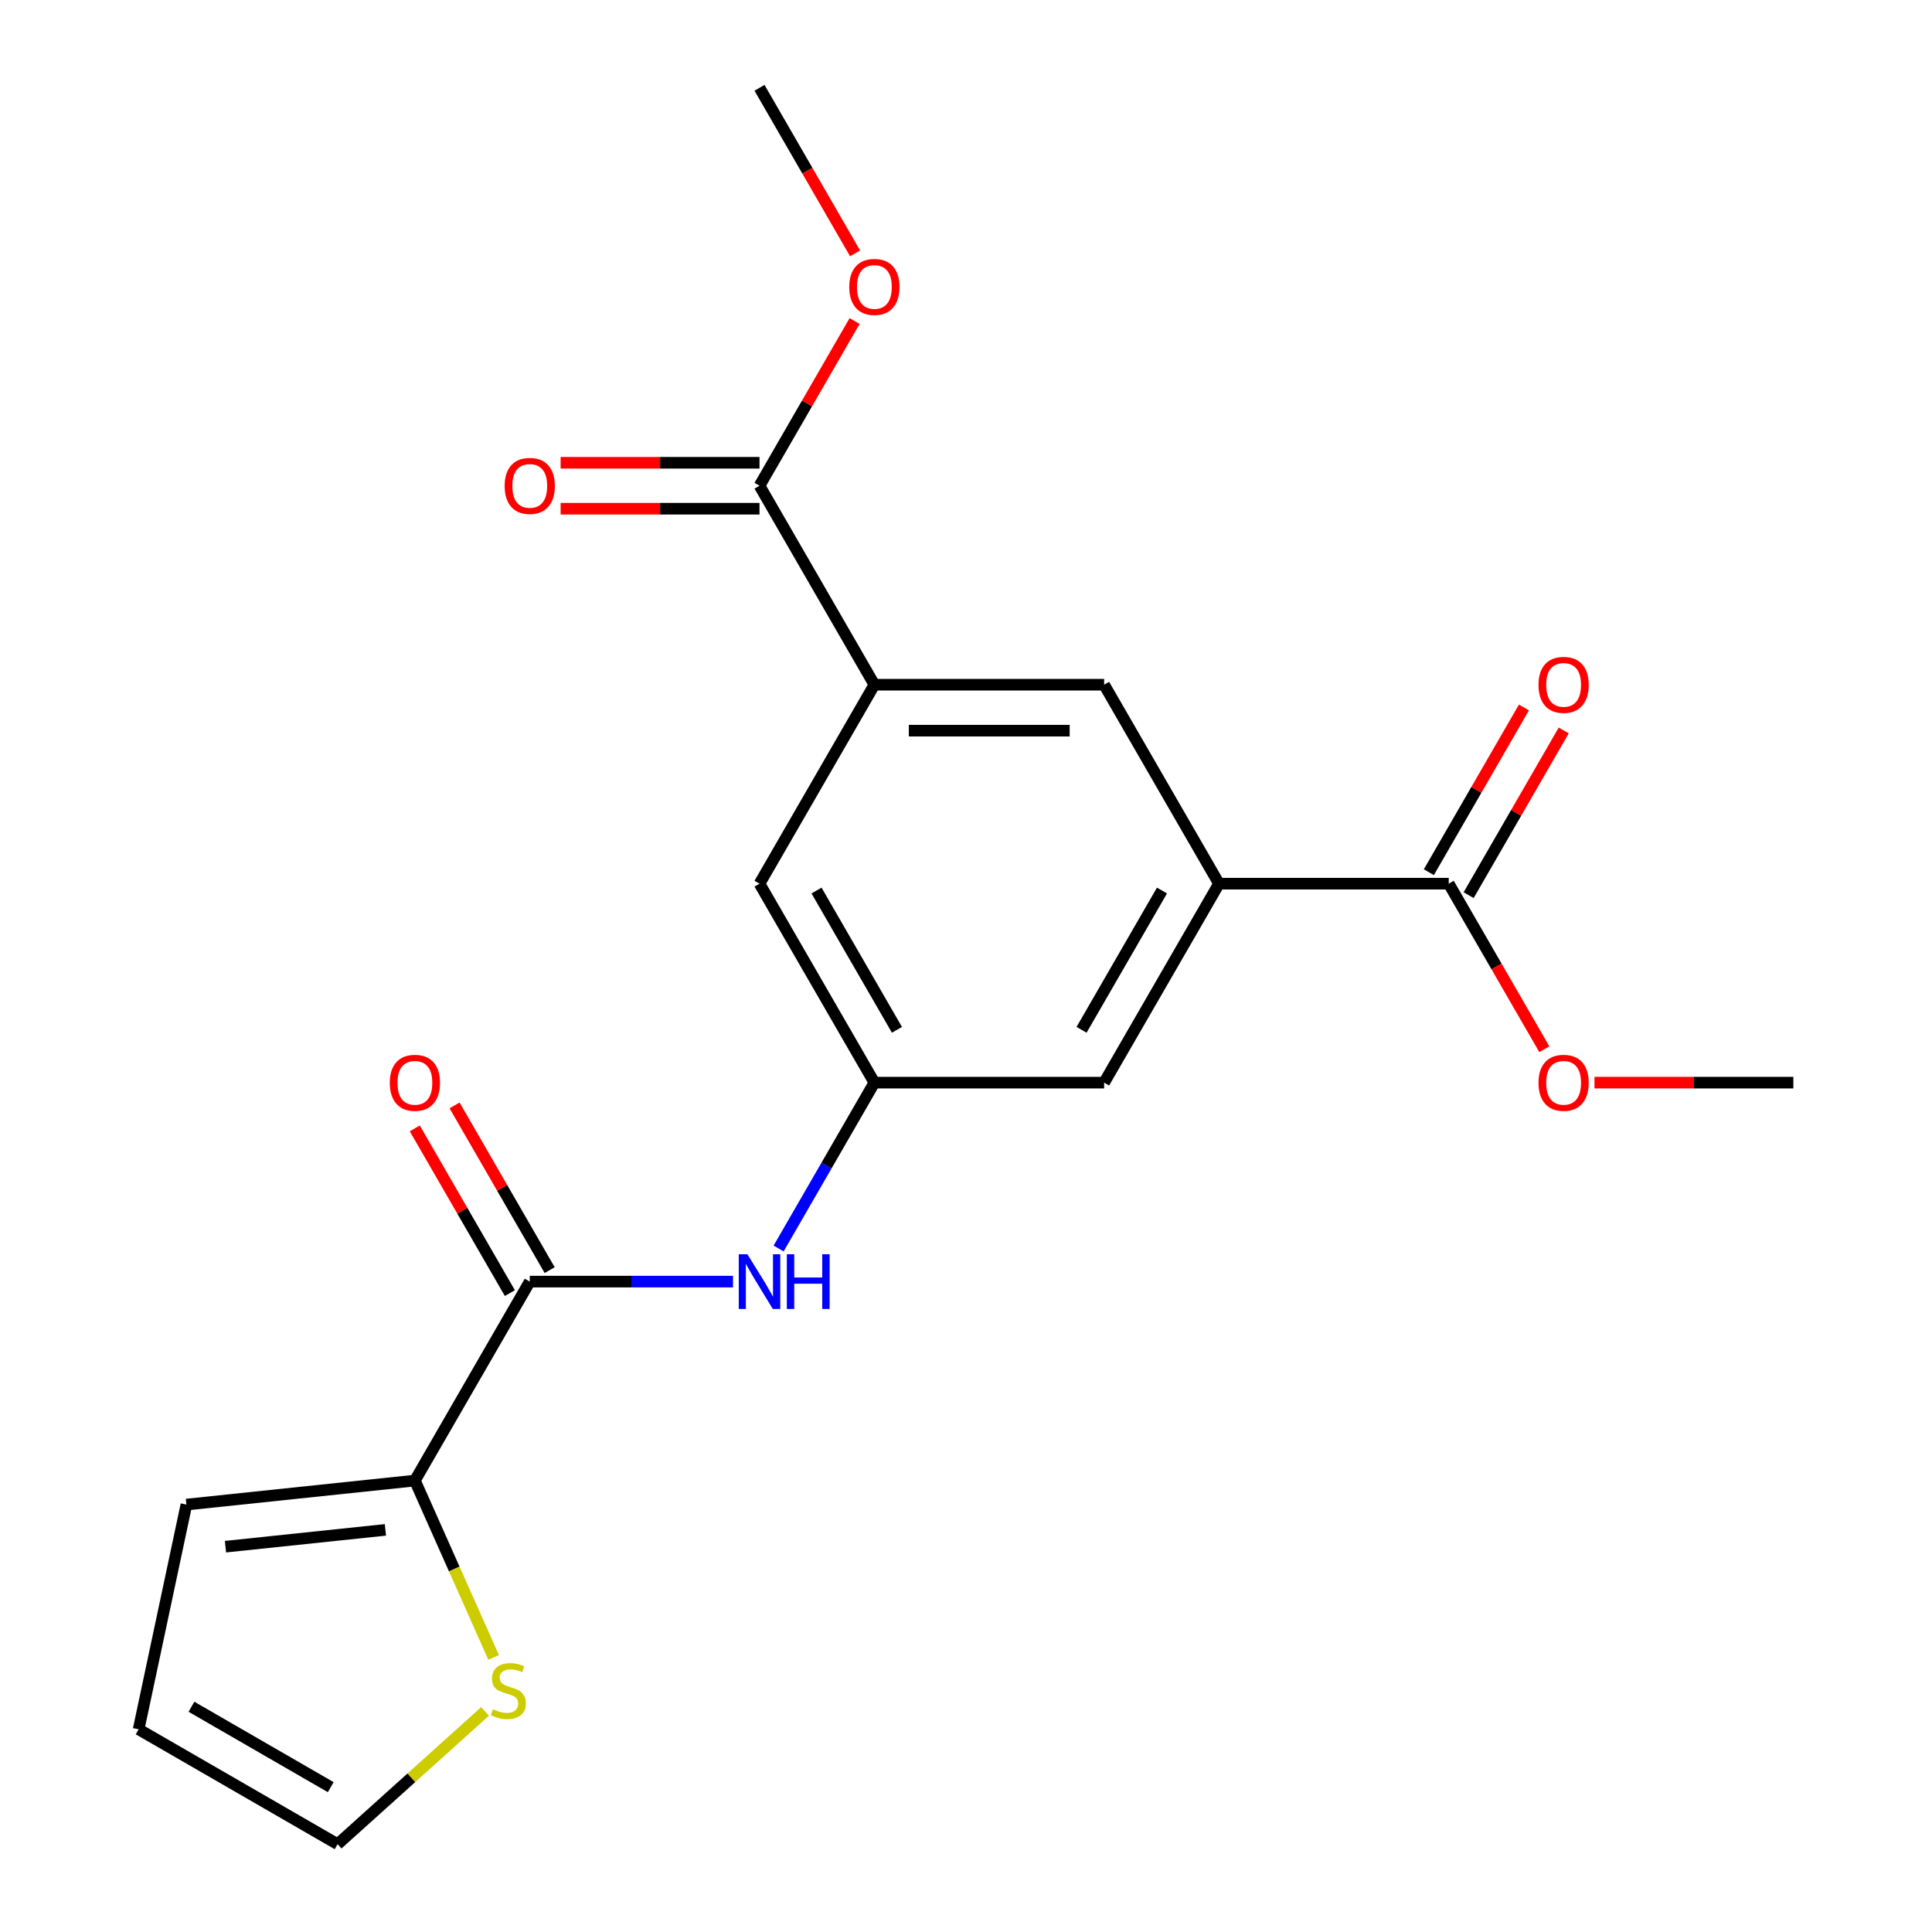 <?xml version='1.0' encoding='iso-8859-1'?>
<svg version='1.1' baseProfile='full'
              xmlns='http://www.w3.org/2000/svg'
                      xmlns:rdkit='http://www.rdkit.org/xml'
                      xmlns:xlink='http://www.w3.org/1999/xlink'
                  xml:space='preserve'
width='1000px' height='1000px' viewBox='0 0 1000 1000'>
<!-- END OF HEADER -->
<rect style='opacity:1.0;fill:#FFFFFF;stroke:none' width='1000' height='1000' x='0' y='0'> </rect>
<path class='bond-0' d='M 274.205,663.357 L 214.748,766.341' style='fill:none;fill-rule:evenodd;stroke:#000000;stroke-width:6px;stroke-linecap:butt;stroke-linejoin:miter;stroke-opacity:1' />
<path class='bond-3' d='M 274.205,663.357 L 326.807,663.357' style='fill:none;fill-rule:evenodd;stroke:#000000;stroke-width:6px;stroke-linecap:butt;stroke-linejoin:miter;stroke-opacity:1' />
<path class='bond-3' d='M 326.807,663.357 L 379.408,663.357' style='fill:none;fill-rule:evenodd;stroke:#0000FF;stroke-width:6px;stroke-linecap:butt;stroke-linejoin:miter;stroke-opacity:1' />
<path class='bond-12' d='M 284.504,657.411 L 259.894,614.786' style='fill:none;fill-rule:evenodd;stroke:#000000;stroke-width:6px;stroke-linecap:butt;stroke-linejoin:miter;stroke-opacity:1' />
<path class='bond-12' d='M 259.894,614.786 L 235.284,572.16' style='fill:none;fill-rule:evenodd;stroke:#FF0000;stroke-width:6px;stroke-linecap:butt;stroke-linejoin:miter;stroke-opacity:1' />
<path class='bond-12' d='M 263.907,669.303 L 239.297,626.677' style='fill:none;fill-rule:evenodd;stroke:#000000;stroke-width:6px;stroke-linecap:butt;stroke-linejoin:miter;stroke-opacity:1' />
<path class='bond-12' d='M 239.297,626.677 L 214.687,584.052' style='fill:none;fill-rule:evenodd;stroke:#FF0000;stroke-width:6px;stroke-linecap:butt;stroke-linejoin:miter;stroke-opacity:1' />
<path class='bond-8' d='M 214.748,766.341 L 235.126,812.112' style='fill:none;fill-rule:evenodd;stroke:#000000;stroke-width:6px;stroke-linecap:butt;stroke-linejoin:miter;stroke-opacity:1' />
<path class='bond-8' d='M 235.126,812.112 L 255.505,857.883' style='fill:none;fill-rule:evenodd;stroke:#CCCC00;stroke-width:6px;stroke-linecap:butt;stroke-linejoin:miter;stroke-opacity:1' />
<path class='bond-11' d='M 214.748,766.341 L 96.484,778.771' style='fill:none;fill-rule:evenodd;stroke:#000000;stroke-width:6px;stroke-linecap:butt;stroke-linejoin:miter;stroke-opacity:1' />
<path class='bond-11' d='M 199.494,791.858 L 116.709,800.559' style='fill:none;fill-rule:evenodd;stroke:#000000;stroke-width:6px;stroke-linecap:butt;stroke-linejoin:miter;stroke-opacity:1' />
<path class='bond-1' d='M 630.952,457.39 L 571.494,560.373' style='fill:none;fill-rule:evenodd;stroke:#000000;stroke-width:6px;stroke-linecap:butt;stroke-linejoin:miter;stroke-opacity:1' />
<path class='bond-1' d='M 601.436,460.946 L 559.816,533.034' style='fill:none;fill-rule:evenodd;stroke:#000000;stroke-width:6px;stroke-linecap:butt;stroke-linejoin:miter;stroke-opacity:1' />
<path class='bond-5' d='M 630.952,457.39 L 749.867,457.39' style='fill:none;fill-rule:evenodd;stroke:#000000;stroke-width:6px;stroke-linecap:butt;stroke-linejoin:miter;stroke-opacity:1' />
<path class='bond-7' d='M 630.952,457.39 L 571.494,354.406' style='fill:none;fill-rule:evenodd;stroke:#000000;stroke-width:6px;stroke-linecap:butt;stroke-linejoin:miter;stroke-opacity:1' />
<path class='bond-2' d='M 452.579,354.406 L 393.121,457.39' style='fill:none;fill-rule:evenodd;stroke:#000000;stroke-width:6px;stroke-linecap:butt;stroke-linejoin:miter;stroke-opacity:1' />
<path class='bond-4' d='M 452.579,354.406 L 393.121,251.422' style='fill:none;fill-rule:evenodd;stroke:#000000;stroke-width:6px;stroke-linecap:butt;stroke-linejoin:miter;stroke-opacity:1' />
<path class='bond-22' d='M 452.579,354.406 L 571.494,354.406' style='fill:none;fill-rule:evenodd;stroke:#000000;stroke-width:6px;stroke-linecap:butt;stroke-linejoin:miter;stroke-opacity:1' />
<path class='bond-22' d='M 470.416,378.189 L 553.657,378.189' style='fill:none;fill-rule:evenodd;stroke:#000000;stroke-width:6px;stroke-linecap:butt;stroke-linejoin:miter;stroke-opacity:1' />
<path class='bond-6' d='M 403.013,646.224 L 427.796,603.299' style='fill:none;fill-rule:evenodd;stroke:#0000FF;stroke-width:6px;stroke-linecap:butt;stroke-linejoin:miter;stroke-opacity:1' />
<path class='bond-6' d='M 427.796,603.299 L 452.579,560.373' style='fill:none;fill-rule:evenodd;stroke:#000000;stroke-width:6px;stroke-linecap:butt;stroke-linejoin:miter;stroke-opacity:1' />
<path class='bond-14' d='M 393.121,239.531 L 341.65,239.531' style='fill:none;fill-rule:evenodd;stroke:#000000;stroke-width:6px;stroke-linecap:butt;stroke-linejoin:miter;stroke-opacity:1' />
<path class='bond-14' d='M 341.65,239.531 L 290.178,239.531' style='fill:none;fill-rule:evenodd;stroke:#FF0000;stroke-width:6px;stroke-linecap:butt;stroke-linejoin:miter;stroke-opacity:1' />
<path class='bond-14' d='M 393.121,263.314 L 341.65,263.314' style='fill:none;fill-rule:evenodd;stroke:#000000;stroke-width:6px;stroke-linecap:butt;stroke-linejoin:miter;stroke-opacity:1' />
<path class='bond-14' d='M 341.65,263.314 L 290.178,263.314' style='fill:none;fill-rule:evenodd;stroke:#FF0000;stroke-width:6px;stroke-linecap:butt;stroke-linejoin:miter;stroke-opacity:1' />
<path class='bond-18' d='M 393.121,251.422 L 417.731,208.797' style='fill:none;fill-rule:evenodd;stroke:#000000;stroke-width:6px;stroke-linecap:butt;stroke-linejoin:miter;stroke-opacity:1' />
<path class='bond-18' d='M 417.731,208.797 L 442.34,166.171' style='fill:none;fill-rule:evenodd;stroke:#FF0000;stroke-width:6px;stroke-linecap:butt;stroke-linejoin:miter;stroke-opacity:1' />
<path class='bond-15' d='M 760.165,463.335 L 784.775,420.71' style='fill:none;fill-rule:evenodd;stroke:#000000;stroke-width:6px;stroke-linecap:butt;stroke-linejoin:miter;stroke-opacity:1' />
<path class='bond-15' d='M 784.775,420.71 L 809.385,378.084' style='fill:none;fill-rule:evenodd;stroke:#FF0000;stroke-width:6px;stroke-linecap:butt;stroke-linejoin:miter;stroke-opacity:1' />
<path class='bond-15' d='M 739.569,451.444 L 764.178,408.818' style='fill:none;fill-rule:evenodd;stroke:#000000;stroke-width:6px;stroke-linecap:butt;stroke-linejoin:miter;stroke-opacity:1' />
<path class='bond-15' d='M 764.178,408.818 L 788.788,366.193' style='fill:none;fill-rule:evenodd;stroke:#FF0000;stroke-width:6px;stroke-linecap:butt;stroke-linejoin:miter;stroke-opacity:1' />
<path class='bond-17' d='M 749.867,457.39 L 774.604,500.235' style='fill:none;fill-rule:evenodd;stroke:#000000;stroke-width:6px;stroke-linecap:butt;stroke-linejoin:miter;stroke-opacity:1' />
<path class='bond-17' d='M 774.604,500.235 L 799.341,543.08' style='fill:none;fill-rule:evenodd;stroke:#FF0000;stroke-width:6px;stroke-linecap:butt;stroke-linejoin:miter;stroke-opacity:1' />
<path class='bond-9' d='M 452.579,560.373 L 393.121,457.39' style='fill:none;fill-rule:evenodd;stroke:#000000;stroke-width:6px;stroke-linecap:butt;stroke-linejoin:miter;stroke-opacity:1' />
<path class='bond-9' d='M 464.257,533.034 L 422.636,460.946' style='fill:none;fill-rule:evenodd;stroke:#000000;stroke-width:6px;stroke-linecap:butt;stroke-linejoin:miter;stroke-opacity:1' />
<path class='bond-10' d='M 452.579,560.373 L 571.494,560.373' style='fill:none;fill-rule:evenodd;stroke:#000000;stroke-width:6px;stroke-linecap:butt;stroke-linejoin:miter;stroke-opacity:1' />
<path class='bond-13' d='M 251.062,885.828 L 212.903,920.187' style='fill:none;fill-rule:evenodd;stroke:#CCCC00;stroke-width:6px;stroke-linecap:butt;stroke-linejoin:miter;stroke-opacity:1' />
<path class='bond-13' d='M 212.903,920.187 L 174.744,954.545' style='fill:none;fill-rule:evenodd;stroke:#000000;stroke-width:6px;stroke-linecap:butt;stroke-linejoin:miter;stroke-opacity:1' />
<path class='bond-16' d='M 96.484,778.771 L 71.76,895.088' style='fill:none;fill-rule:evenodd;stroke:#000000;stroke-width:6px;stroke-linecap:butt;stroke-linejoin:miter;stroke-opacity:1' />
<path class='bond-21' d='M 174.744,954.545 L 71.76,895.088' style='fill:none;fill-rule:evenodd;stroke:#000000;stroke-width:6px;stroke-linecap:butt;stroke-linejoin:miter;stroke-opacity:1' />
<path class='bond-21' d='M 171.188,925.03 L 99.099,883.41' style='fill:none;fill-rule:evenodd;stroke:#000000;stroke-width:6px;stroke-linecap:butt;stroke-linejoin:miter;stroke-opacity:1' />
<path class='bond-20' d='M 825.298,560.373 L 876.769,560.373' style='fill:none;fill-rule:evenodd;stroke:#FF0000;stroke-width:6px;stroke-linecap:butt;stroke-linejoin:miter;stroke-opacity:1' />
<path class='bond-20' d='M 876.769,560.373 L 928.24,560.373' style='fill:none;fill-rule:evenodd;stroke:#000000;stroke-width:6px;stroke-linecap:butt;stroke-linejoin:miter;stroke-opacity:1' />
<path class='bond-19' d='M 442.594,131.145 L 417.858,88.3' style='fill:none;fill-rule:evenodd;stroke:#FF0000;stroke-width:6px;stroke-linecap:butt;stroke-linejoin:miter;stroke-opacity:1' />
<path class='bond-19' d='M 417.858,88.3 L 393.121,45.455' style='fill:none;fill-rule:evenodd;stroke:#000000;stroke-width:6px;stroke-linecap:butt;stroke-linejoin:miter;stroke-opacity:1' />
<path  class='atom-4' d='M 386.861 649.197
L 396.141 664.197
Q 397.061 665.677, 398.541 668.357
Q 400.021 671.037, 400.101 671.197
L 400.101 649.197
L 403.861 649.197
L 403.861 677.517
L 399.981 677.517
L 390.021 661.117
Q 388.861 659.197, 387.621 656.997
Q 386.421 654.797, 386.061 654.117
L 386.061 677.517
L 382.381 677.517
L 382.381 649.197
L 386.861 649.197
' fill='#0000FF'/>
<path  class='atom-4' d='M 407.261 649.197
L 411.101 649.197
L 411.101 661.237
L 425.581 661.237
L 425.581 649.197
L 429.421 649.197
L 429.421 677.517
L 425.581 677.517
L 425.581 664.437
L 411.101 664.437
L 411.101 677.517
L 407.261 677.517
L 407.261 649.197
' fill='#0000FF'/>
<path  class='atom-9' d='M 255.115 884.696
Q 255.435 884.816, 256.755 885.376
Q 258.075 885.936, 259.515 886.296
Q 260.995 886.616, 262.435 886.616
Q 265.115 886.616, 266.675 885.336
Q 268.235 884.016, 268.235 881.736
Q 268.235 880.176, 267.435 879.216
Q 266.675 878.256, 265.475 877.736
Q 264.275 877.216, 262.275 876.616
Q 259.755 875.856, 258.235 875.136
Q 256.755 874.416, 255.675 872.896
Q 254.635 871.376, 254.635 868.816
Q 254.635 865.256, 257.035 863.056
Q 259.475 860.856, 264.275 860.856
Q 267.555 860.856, 271.275 862.416
L 270.355 865.496
Q 266.955 864.096, 264.395 864.096
Q 261.635 864.096, 260.115 865.256
Q 258.595 866.376, 258.635 868.336
Q 258.635 869.856, 259.395 870.776
Q 260.195 871.696, 261.315 872.216
Q 262.475 872.736, 264.395 873.336
Q 266.955 874.136, 268.475 874.936
Q 269.995 875.736, 271.075 877.376
Q 272.195 878.976, 272.195 881.736
Q 272.195 885.656, 269.555 887.776
Q 266.955 889.856, 262.595 889.856
Q 260.075 889.856, 258.155 889.296
Q 256.275 888.776, 254.035 887.856
L 255.115 884.696
' fill='#CCCC00'/>
<path  class='atom-13' d='M 201.748 560.453
Q 201.748 553.653, 205.108 549.853
Q 208.468 546.053, 214.748 546.053
Q 221.028 546.053, 224.388 549.853
Q 227.748 553.653, 227.748 560.453
Q 227.748 567.333, 224.348 571.253
Q 220.948 575.133, 214.748 575.133
Q 208.508 575.133, 205.108 571.253
Q 201.748 567.373, 201.748 560.453
M 214.748 571.933
Q 219.068 571.933, 221.388 569.053
Q 223.748 566.133, 223.748 560.453
Q 223.748 554.893, 221.388 552.093
Q 219.068 549.253, 214.748 549.253
Q 210.428 549.253, 208.068 552.053
Q 205.748 554.853, 205.748 560.453
Q 205.748 566.173, 208.068 569.053
Q 210.428 571.933, 214.748 571.933
' fill='#FF0000'/>
<path  class='atom-15' d='M 261.205 251.502
Q 261.205 244.702, 264.565 240.902
Q 267.925 237.102, 274.205 237.102
Q 280.485 237.102, 283.845 240.902
Q 287.205 244.702, 287.205 251.502
Q 287.205 258.382, 283.805 262.302
Q 280.405 266.182, 274.205 266.182
Q 267.965 266.182, 264.565 262.302
Q 261.205 258.422, 261.205 251.502
M 274.205 262.982
Q 278.525 262.982, 280.845 260.102
Q 283.205 257.182, 283.205 251.502
Q 283.205 245.942, 280.845 243.142
Q 278.525 240.302, 274.205 240.302
Q 269.885 240.302, 267.525 243.102
Q 265.205 245.902, 265.205 251.502
Q 265.205 257.222, 267.525 260.102
Q 269.885 262.982, 274.205 262.982
' fill='#FF0000'/>
<path  class='atom-16' d='M 796.325 354.486
Q 796.325 347.686, 799.685 343.886
Q 803.045 340.086, 809.325 340.086
Q 815.605 340.086, 818.965 343.886
Q 822.325 347.686, 822.325 354.486
Q 822.325 361.366, 818.925 365.286
Q 815.525 369.166, 809.325 369.166
Q 803.085 369.166, 799.685 365.286
Q 796.325 361.406, 796.325 354.486
M 809.325 365.966
Q 813.645 365.966, 815.965 363.086
Q 818.325 360.166, 818.325 354.486
Q 818.325 348.926, 815.965 346.126
Q 813.645 343.286, 809.325 343.286
Q 805.005 343.286, 802.645 346.086
Q 800.325 348.886, 800.325 354.486
Q 800.325 360.206, 802.645 363.086
Q 805.005 365.966, 809.325 365.966
' fill='#FF0000'/>
<path  class='atom-18' d='M 796.325 560.453
Q 796.325 553.653, 799.685 549.853
Q 803.045 546.053, 809.325 546.053
Q 815.605 546.053, 818.965 549.853
Q 822.325 553.653, 822.325 560.453
Q 822.325 567.333, 818.925 571.253
Q 815.525 575.133, 809.325 575.133
Q 803.085 575.133, 799.685 571.253
Q 796.325 567.373, 796.325 560.453
M 809.325 571.933
Q 813.645 571.933, 815.965 569.053
Q 818.325 566.133, 818.325 560.453
Q 818.325 554.893, 815.965 552.093
Q 813.645 549.253, 809.325 549.253
Q 805.005 549.253, 802.645 552.053
Q 800.325 554.853, 800.325 560.453
Q 800.325 566.173, 802.645 569.053
Q 805.005 571.933, 809.325 571.933
' fill='#FF0000'/>
<path  class='atom-19' d='M 439.579 148.518
Q 439.579 141.718, 442.939 137.918
Q 446.299 134.118, 452.579 134.118
Q 458.859 134.118, 462.219 137.918
Q 465.579 141.718, 465.579 148.518
Q 465.579 155.398, 462.179 159.318
Q 458.779 163.198, 452.579 163.198
Q 446.339 163.198, 442.939 159.318
Q 439.579 155.438, 439.579 148.518
M 452.579 159.998
Q 456.899 159.998, 459.219 157.118
Q 461.579 154.198, 461.579 148.518
Q 461.579 142.958, 459.219 140.158
Q 456.899 137.318, 452.579 137.318
Q 448.259 137.318, 445.899 140.118
Q 443.579 142.918, 443.579 148.518
Q 443.579 154.238, 445.899 157.118
Q 448.259 159.998, 452.579 159.998
' fill='#FF0000'/>
</svg>
